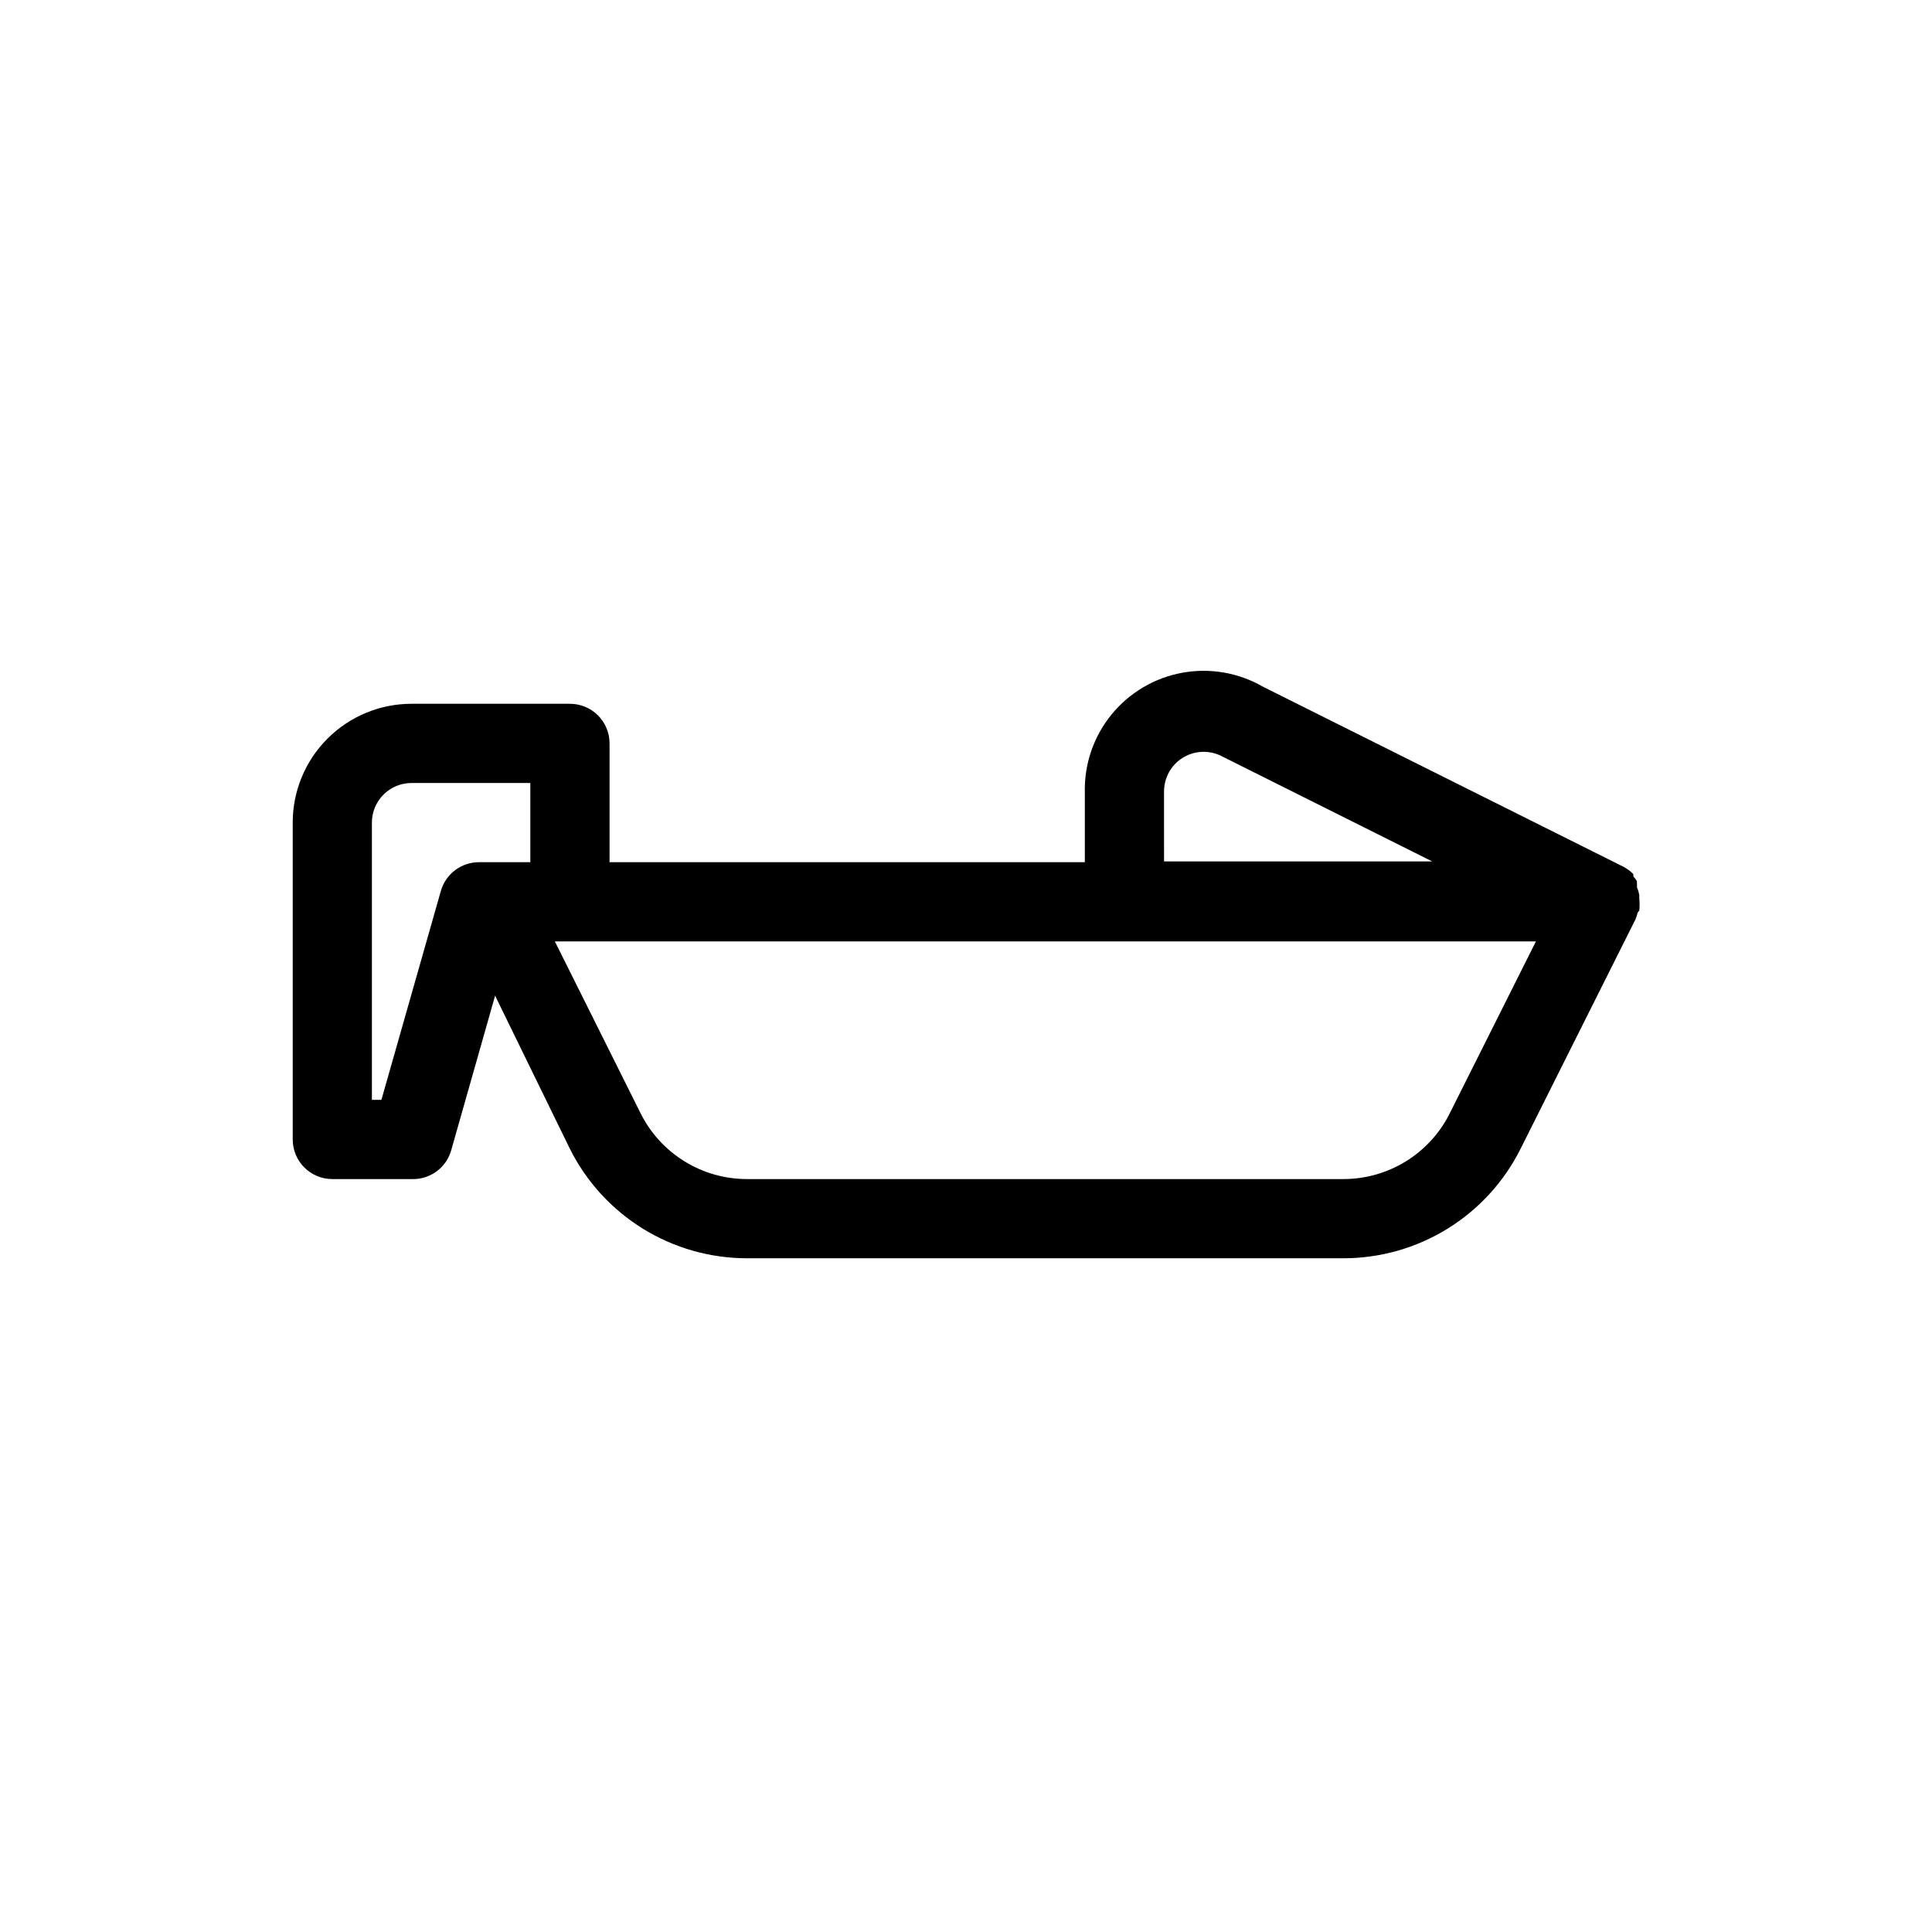 <?xml version="1.0" encoding="UTF-8"?>
<!-- Uploaded to: ICON Repo, www.svgrepo.com, Generator: ICON Repo Mixer Tools -->
<svg fill="#000000" width="800px" height="800px" version="1.1" viewBox="144 144 512 512" xmlns="http://www.w3.org/2000/svg">
 <path d="m578.43 385.3c0.105-1.047 0.105-2.102 0-3.148v-0.84c-0.109-0.762-0.324-1.5-0.629-2.203 0.039-0.316 0.039-0.633 0-0.945v-0.629-0.004c-0.254-0.461-0.57-0.883-0.945-1.258v-0.629c-0.746-0.746-1.594-1.379-2.519-1.891l-95.617-47.758c-6.488-3.746-14.098-5.059-21.465-3.699-7.367 1.359-14.008 5.297-18.73 11.113-4.723 5.816-7.219 13.121-7.035 20.613v18.473h-125.95v-31.488c0-2.785-1.105-5.453-3.074-7.422s-4.641-3.074-7.422-3.074h-41.984c-8.352 0-16.359 3.316-22.266 9.223s-9.223 13.914-9.223 22.266v83.969c0 2.781 1.105 5.453 3.074 7.422s4.637 3.074 7.422 3.074h20.992c4.82 0.191 9.148-2.926 10.496-7.559l11.652-41.039 19.836 40.617c4.363 8.707 11.062 16.027 19.348 21.145 8.285 5.117 17.832 7.824 27.57 7.828h158.07c9.738-0.004 19.281-2.711 27.566-7.828 8.289-5.117 14.988-12.438 19.348-21.145l30.438-60.773 0.004 0.004c0.254-0.613 0.465-1.246 0.629-1.891zm-125.95-31.488h0.004c-0.027-3.656 1.852-7.062 4.957-8.992 3.109-1.93 6.996-2.102 10.262-0.453l55.84 27.918h-71.059zm-191.66 26.344-15.742 55.312-2.519 0.004v-73.473c0-5.797 4.699-10.496 10.496-10.496h31.488v20.992h-13.645c-4.695 0.012-8.809 3.141-10.078 7.66zm267.33 58.988h0.004c-2.625 5.211-6.644 9.586-11.613 12.645-4.965 3.059-10.684 4.676-16.516 4.676h-158.07c-5.836 0-11.555-1.617-16.52-4.676-4.969-3.059-8.988-7.434-11.613-12.645l-22.777-45.656h259.99z"/>
</svg>